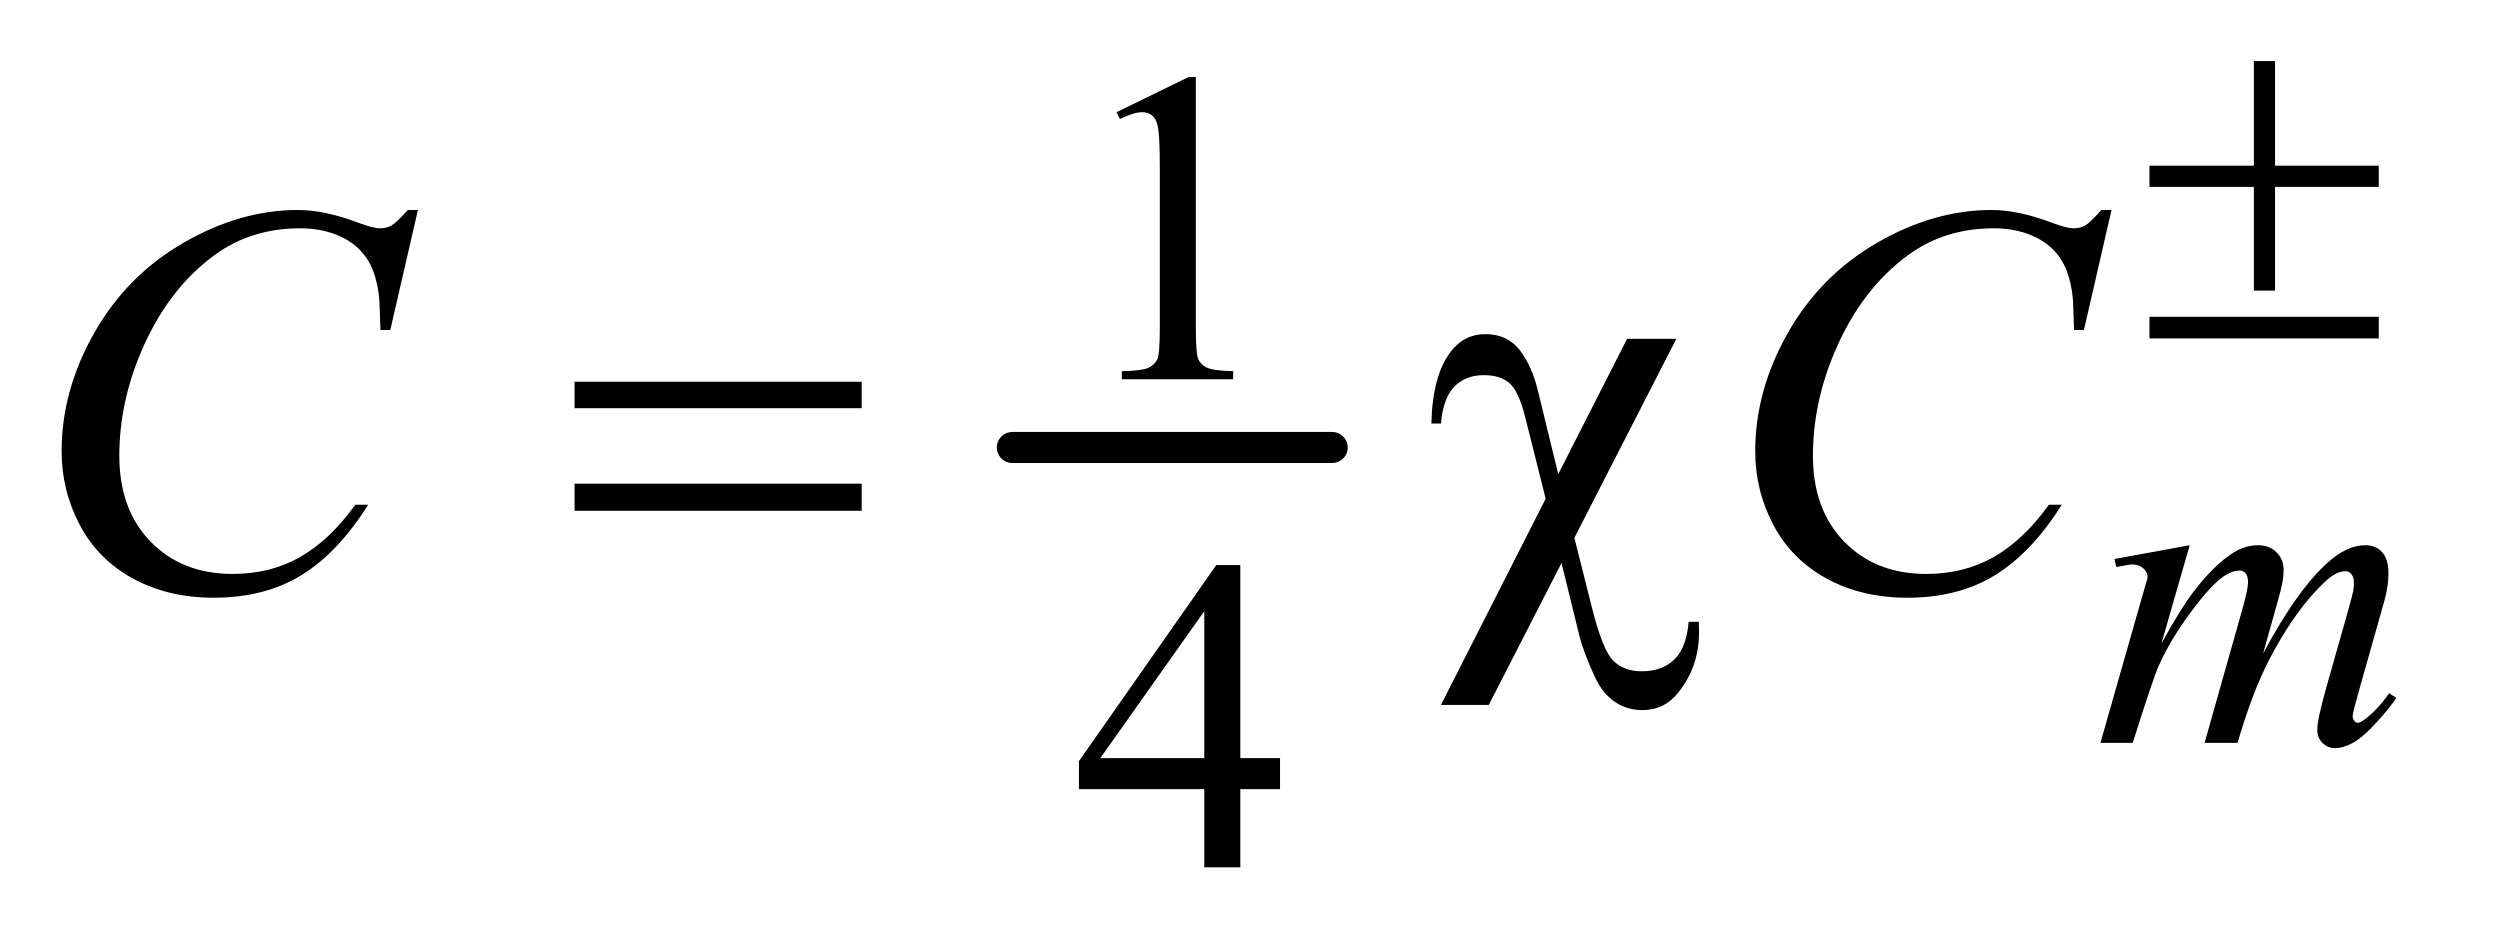 <?xml version="1.0" encoding="UTF-8"?>
<!DOCTYPE svg PUBLIC '-//W3C//DTD SVG 1.0//EN'
          'http://www.w3.org/TR/2001/REC-SVG-20010904/DTD/svg10.dtd'>
<svg stroke-dasharray="none" shape-rendering="auto" xmlns="http://www.w3.org/2000/svg" font-family="'Dialog'" text-rendering="auto" width="63" fill-opacity="1" color-interpolation="auto" color-rendering="auto" preserveAspectRatio="xMidYMid meet" font-size="12px" viewBox="0 0 63 24" fill="black" xmlns:xlink="http://www.w3.org/1999/xlink" stroke="black" image-rendering="auto" stroke-miterlimit="10" stroke-linecap="square" stroke-linejoin="miter" font-style="normal" stroke-width="1" height="24" stroke-dashoffset="0" font-weight="normal" stroke-opacity="1"
><!--Generated by the Batik Graphics2D SVG Generator--><defs id="genericDefs"
  /><g
  ><defs id="defs1"
    ><clipPath clipPathUnits="userSpaceOnUse" id="clipPath1"
      ><path d="M1.204 2.517 L40.786 2.517 L40.786 17.495 L1.204 17.495 L1.204 2.517 Z"
      /></clipPath
      ><clipPath clipPathUnits="userSpaceOnUse" id="clipPath2"
      ><path d="M38.457 80.426 L38.457 558.949 L1303.058 558.949 L1303.058 80.426 Z"
      /></clipPath
    ></defs
    ><g stroke-width="16" transform="scale(1.576,1.576) translate(-1.204,-2.517) matrix(0.031,0,0,0.031,0,0)" stroke-linejoin="round" stroke-linecap="round"
    ><line y2="312" fill="none" x1="561" clip-path="url(#clipPath2)" x2="726" y1="312"
    /></g
    ><g transform="matrix(0.049,0,0,0.049,-1.897,-3.967)"
    ><path d="M612.953 138.656 L650.016 120.562 L653.719 120.562 L653.719 249.156 Q653.719 261.969 654.789 265.109 Q655.859 268.25 659.227 269.938 Q662.594 271.625 672.922 271.844 L672.922 276 L615.656 276 L615.656 271.844 Q626.438 271.625 629.578 269.992 Q632.719 268.359 633.953 265.609 Q635.188 262.859 635.188 249.156 L635.188 166.953 Q635.188 150.328 634.062 145.609 Q633.281 142.016 631.203 140.336 Q629.125 138.656 626.203 138.656 Q622.047 138.656 614.641 142.125 L612.953 138.656 Z" stroke="none" clip-path="url(#clipPath2)"
    /></g
    ><g transform="matrix(0.049,0,0,0.049,-1.897,-3.967)"
    ><path d="M697.031 470.844 L697.031 486.797 L676.594 486.797 L676.594 527 L658.062 527 L658.062 486.797 L593.594 486.797 L593.594 472.422 L664.234 371.562 L676.594 371.562 L676.594 470.844 L697.031 470.844 ZM658.062 470.844 L658.062 395.266 L604.594 470.844 L658.062 470.844 Z" stroke="none" clip-path="url(#clipPath2)"
    /></g
    ><g transform="matrix(0.049,0,0,0.049,-1.897,-3.967)"
    ><path d="M1164.859 361.359 L1150.266 412.016 Q1160.031 394.156 1166.891 385.172 Q1177.547 371.25 1187.656 364.953 Q1193.609 361.359 1200.125 361.359 Q1205.75 361.359 1209.453 364.953 Q1213.156 368.547 1213.156 374.172 Q1213.156 379.672 1210.578 388.547 L1202.594 417.062 Q1220.906 382.812 1237.297 369 Q1246.391 361.359 1255.266 361.359 Q1260.438 361.359 1263.75 364.898 Q1267.062 368.438 1267.062 375.844 Q1267.062 382.359 1265.047 389.672 L1252.688 433.344 Q1248.641 447.609 1248.641 449.188 Q1248.641 450.766 1249.656 451.875 Q1250.328 452.672 1251.453 452.672 Q1252.578 452.672 1255.375 450.531 Q1261.781 445.594 1267.391 437.5 L1271.109 439.859 Q1268.297 444.359 1261.164 452.219 Q1254.031 460.078 1248.977 462.891 Q1243.922 465.703 1239.656 465.703 Q1235.734 465.703 1233.094 463 Q1230.453 460.297 1230.453 456.375 Q1230.453 450.984 1235.047 434.703 L1245.281 398.656 Q1248.75 386.188 1248.984 384.828 Q1249.312 382.703 1249.312 380.688 Q1249.312 377.875 1248.078 376.297 Q1246.734 374.734 1245.047 374.734 Q1240.328 374.734 1235.047 379.562 Q1219.562 393.812 1206.078 419.531 Q1197.203 436.5 1189.453 463 L1172.5 463 L1191.703 395.062 Q1194.844 384.047 1194.844 380.344 Q1194.844 377.312 1193.609 375.852 Q1192.375 374.391 1190.578 374.391 Q1186.875 374.391 1182.719 377.094 Q1175.984 381.469 1165.367 395.844 Q1154.75 410.219 1148.922 423.359 Q1146.109 429.531 1135.547 463 L1118.938 463 L1139.703 390.219 L1142.406 380.797 Q1143.188 378.656 1143.188 377.641 Q1143.188 375.172 1140.945 373.211 Q1138.703 371.25 1135.219 371.25 Q1133.75 371.25 1127.125 372.594 L1126.125 368.438 L1164.859 361.359 Z" stroke="none" clip-path="url(#clipPath2)"
    /></g
    ><g transform="matrix(0.049,0,0,0.049,-1.897,-3.967)"
    ><path d="M253.641 188.953 L239.438 250.688 L234.375 250.688 L233.812 235.219 Q233.109 226.781 230.578 220.172 Q228.047 213.562 222.984 208.711 Q217.922 203.859 210.188 201.117 Q202.453 198.375 193.031 198.375 Q167.859 198.375 149.016 212.156 Q124.969 229.734 111.328 261.797 Q100.078 288.234 100.078 315.375 Q100.078 343.078 116.25 359.602 Q132.422 376.125 158.297 376.125 Q177.844 376.125 193.102 367.406 Q208.359 358.688 221.438 340.547 L228.047 340.547 Q212.578 365.156 193.734 376.758 Q174.891 388.359 148.594 388.359 Q125.25 388.359 107.25 378.586 Q89.25 368.812 79.828 351.094 Q70.406 333.375 70.406 312.984 Q70.406 281.766 87.141 252.234 Q103.875 222.703 133.055 205.828 Q162.234 188.953 191.906 188.953 Q205.828 188.953 223.125 195.562 Q230.719 198.375 234.094 198.375 Q237.469 198.375 240 196.969 Q242.531 195.562 248.438 188.953 L253.641 188.953 ZM1124.641 188.953 L1110.438 250.688 L1105.375 250.688 L1104.812 235.219 Q1104.109 226.781 1101.578 220.172 Q1099.047 213.562 1093.984 208.711 Q1088.922 203.859 1081.188 201.117 Q1073.453 198.375 1064.031 198.375 Q1038.859 198.375 1020.016 212.156 Q995.969 229.734 982.328 261.797 Q971.078 288.234 971.078 315.375 Q971.078 343.078 987.25 359.602 Q1003.422 376.125 1029.297 376.125 Q1048.844 376.125 1064.102 367.406 Q1079.359 358.688 1092.438 340.547 L1099.047 340.547 Q1083.578 365.156 1064.734 376.758 Q1045.891 388.359 1019.594 388.359 Q996.25 388.359 978.25 378.586 Q960.25 368.812 950.828 351.094 Q941.406 333.375 941.406 312.984 Q941.406 281.766 958.141 252.234 Q974.875 222.703 1004.055 205.828 Q1033.234 188.953 1062.906 188.953 Q1076.828 188.953 1094.125 195.562 Q1101.719 198.375 1105.094 198.375 Q1108.469 198.375 1111 196.969 Q1113.531 195.562 1119.438 188.953 L1124.641 188.953 Z" stroke="none" clip-path="url(#clipPath2)"
    /></g
    ><g transform="matrix(0.049,0,0,0.049,-1.897,-3.967)"
    ><path d="M1197.844 112.375 L1208.734 112.375 L1208.734 166.172 L1262.078 166.172 L1262.078 177.062 L1208.734 177.062 L1208.734 230.406 L1197.844 230.406 L1197.844 177.062 L1144.156 177.062 L1144.156 166.172 L1197.844 166.172 L1197.844 112.375 ZM1144.156 243.875 L1262.078 243.875 L1262.078 255 L1144.156 255 L1144.156 243.875 Z" stroke="none" clip-path="url(#clipPath2)"
    /></g
    ><g transform="matrix(0.049,0,0,0.049,-1.897,-3.967)"
    ><path d="M334.203 277.266 L481.859 277.266 L481.859 290.906 L334.203 290.906 L334.203 277.266 ZM334.203 329.719 L481.859 329.719 L481.859 343.641 L334.203 343.641 L334.203 329.719 ZM900.844 255.188 L848.391 357.562 L857.391 393.281 Q862.875 415.219 868.359 420.703 Q873.844 426.188 882.984 426.188 Q893.531 426.188 899.789 420.141 Q906.047 414.094 907.172 400.734 L912.375 400.734 Q912.516 404.25 912.516 406.078 Q912.516 423.938 901.688 437.297 Q894.656 446.156 883.406 446.156 Q875.531 446.156 869.344 442.008 Q863.156 437.859 859.219 429.703 Q853.031 416.484 850.781 407.203 L841.781 370.5 L804.375 443.484 L779.766 443.484 L833.625 337.453 L823.219 295.969 Q819.844 282.328 815.133 278.109 Q810.422 273.891 801.844 273.891 Q792.422 273.891 786.656 279.797 Q780.891 285.703 779.766 298.781 L774.844 298.781 Q775.406 274.031 784.828 261.797 Q791.719 252.797 802.547 252.797 Q813.797 252.797 820.125 260.812 Q826.453 268.828 829.688 282.047 L840.094 324.797 L875.531 255.188 L900.844 255.188 Z" stroke="none" clip-path="url(#clipPath2)"
    /></g
  ></g
></svg
>
